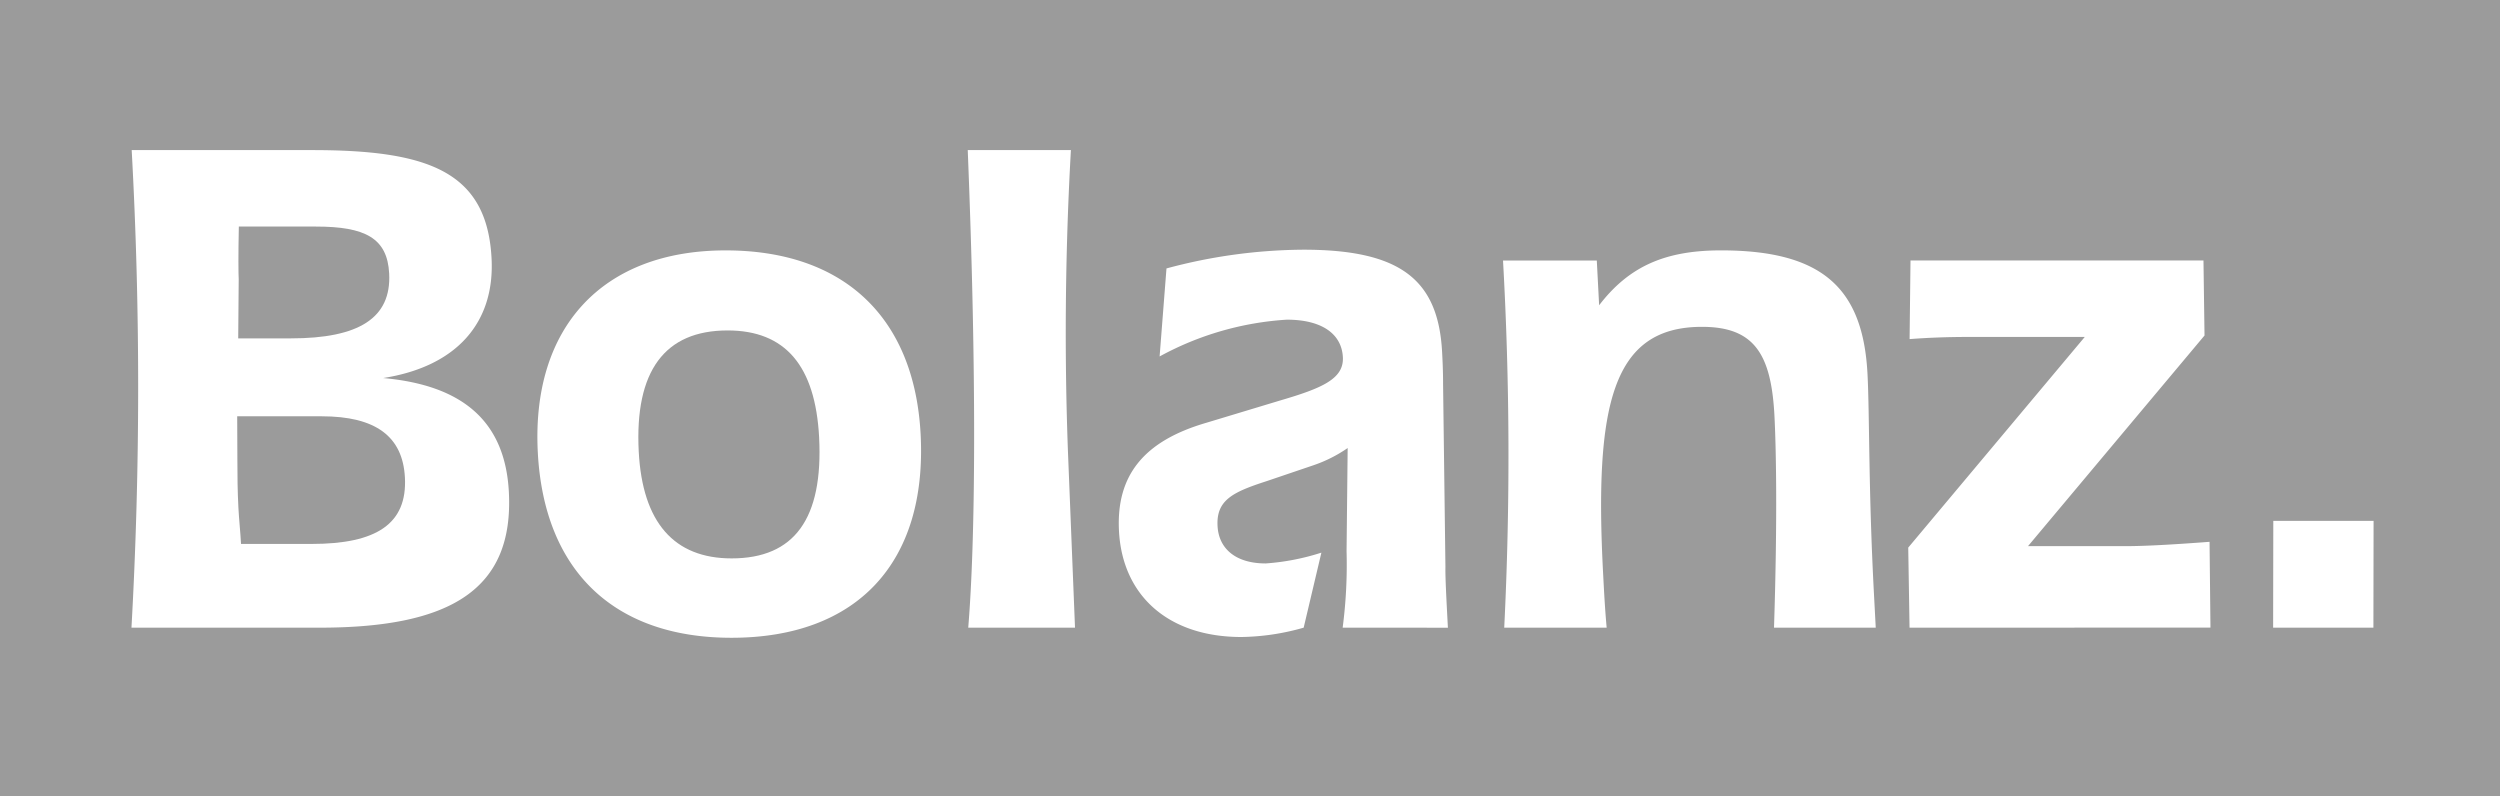 <svg xmlns="http://www.w3.org/2000/svg" width="145.721" height="46.418" viewBox="0 0 145.721 46.418"><defs><style>.a{fill:#9b9b9b;}</style></defs><path class="a" d="M30.023,38.213H25.1l.011,2.607c0,.883.009,1.766.06,2.733.035.673.114,1.388.152,2.1h4.121c3.784,0,5.574-1.179,5.432-3.87C34.752,39.39,33.176,38.213,30.023,38.213Z" transform="translate(-11.274 -13.948)"/><path class="a" d="M50.322,33.929c-3.658,0-5.426,2.355-5.18,7.064.216,4.121,2.05,6.223,5.414,6.223,3.658,0,5.346-2.313,5.1-7.064C55.435,35.989,53.686,33.929,50.322,33.929Z" transform="translate(-7.911 -14.668)"/><path class="a" d="M28.221,35.262c3.952,0,5.866-1.177,5.729-3.784-.107-2.06-1.4-2.733-4.263-2.733h-4.5c-.036,1.724-.025,2.733-.007,3.069l-.029,3.448Z" transform="translate(-11.266 -15.539)"/><path class="a" d="M13.263,17.438V63.856H158.984V17.438ZM31.9,54.024H20.926a252.578,252.578,0,0,0,.013-27.837H31.451c6.728,0,10.2,1.219,10.464,6.307.2,3.742-2.024,6.307-6.32,6.98,4.689.42,7.115,2.565,7.329,6.644C43.219,51.751,39.6,54.024,31.9,54.024Zm24,.589c-6.854,0-10.927-3.912-11.289-10.807-.381-7.274,3.756-11.773,10.946-11.773,6.9,0,11.011,3.91,11.368,10.722C67.317,50.239,63.215,54.613,55.9,54.613Zm13.8-.589c.411-5,.513-14.3-.029-27.837h6.013c-.348,6.181-.376,12.068-.172,17.576l.411,10.261Zm21.824,0a28.191,28.191,0,0,0,.228-4.458l.064-6.013a8.05,8.05,0,0,1-2.008,1.009l-2.727.925c-1.944.631-2.928,1.093-2.849,2.607.07,1.347,1.082,2.186,2.806,2.186a13.621,13.621,0,0,0,3.247-.63l-1.033,4.373a13.76,13.76,0,0,1-3.63.545c-4.247,0-6.937-2.4-7.135-6.18-.172-3.281,1.49-5.257,5.094-6.308l4.305-1.3c2.442-.715,3.718-1.261,3.651-2.523-.07-1.346-1.208-2.186-3.268-2.186a17.742,17.742,0,0,0-7.414,2.144l.4-5.13a31.234,31.234,0,0,1,7.974-1.093c5.636,0,7.87,1.724,8.092,5.971.025.463.057,1.093.057,1.892l.137,10.637c-.013.548.048,1.725.144,3.534Zm25.143,0c.21-6.434.118-10.6.025-12.363-.189-3.616-1.2-5.172-4.223-5.172-5.214,0-6.281,4.5-5.763,14.382.053,1.009.107,2.059.207,3.154h-5.971a203.661,203.661,0,0,0-.07-21.4h5.466l.136,2.607c1.772-2.313,3.913-3.2,7.107-3.2,5.887,0,8.272,2.186,8.535,7.19.125,2.4.054,6.644.37,12.7.036.673.074,1.388.111,2.1Zm7.9,0-.076-4.667,10.29-12.279h-6.771c-1.219,0-2.352.042-3.44.126l.053-4.583H141.7l.061,4.373L131.472,49.272h5.717c1.052,0,2.646-.084,4.865-.252l.053,5Zm27.038,0h-5.845l.01-6.224h5.845Z" transform="translate(-13.263 -17.438)"/></svg>